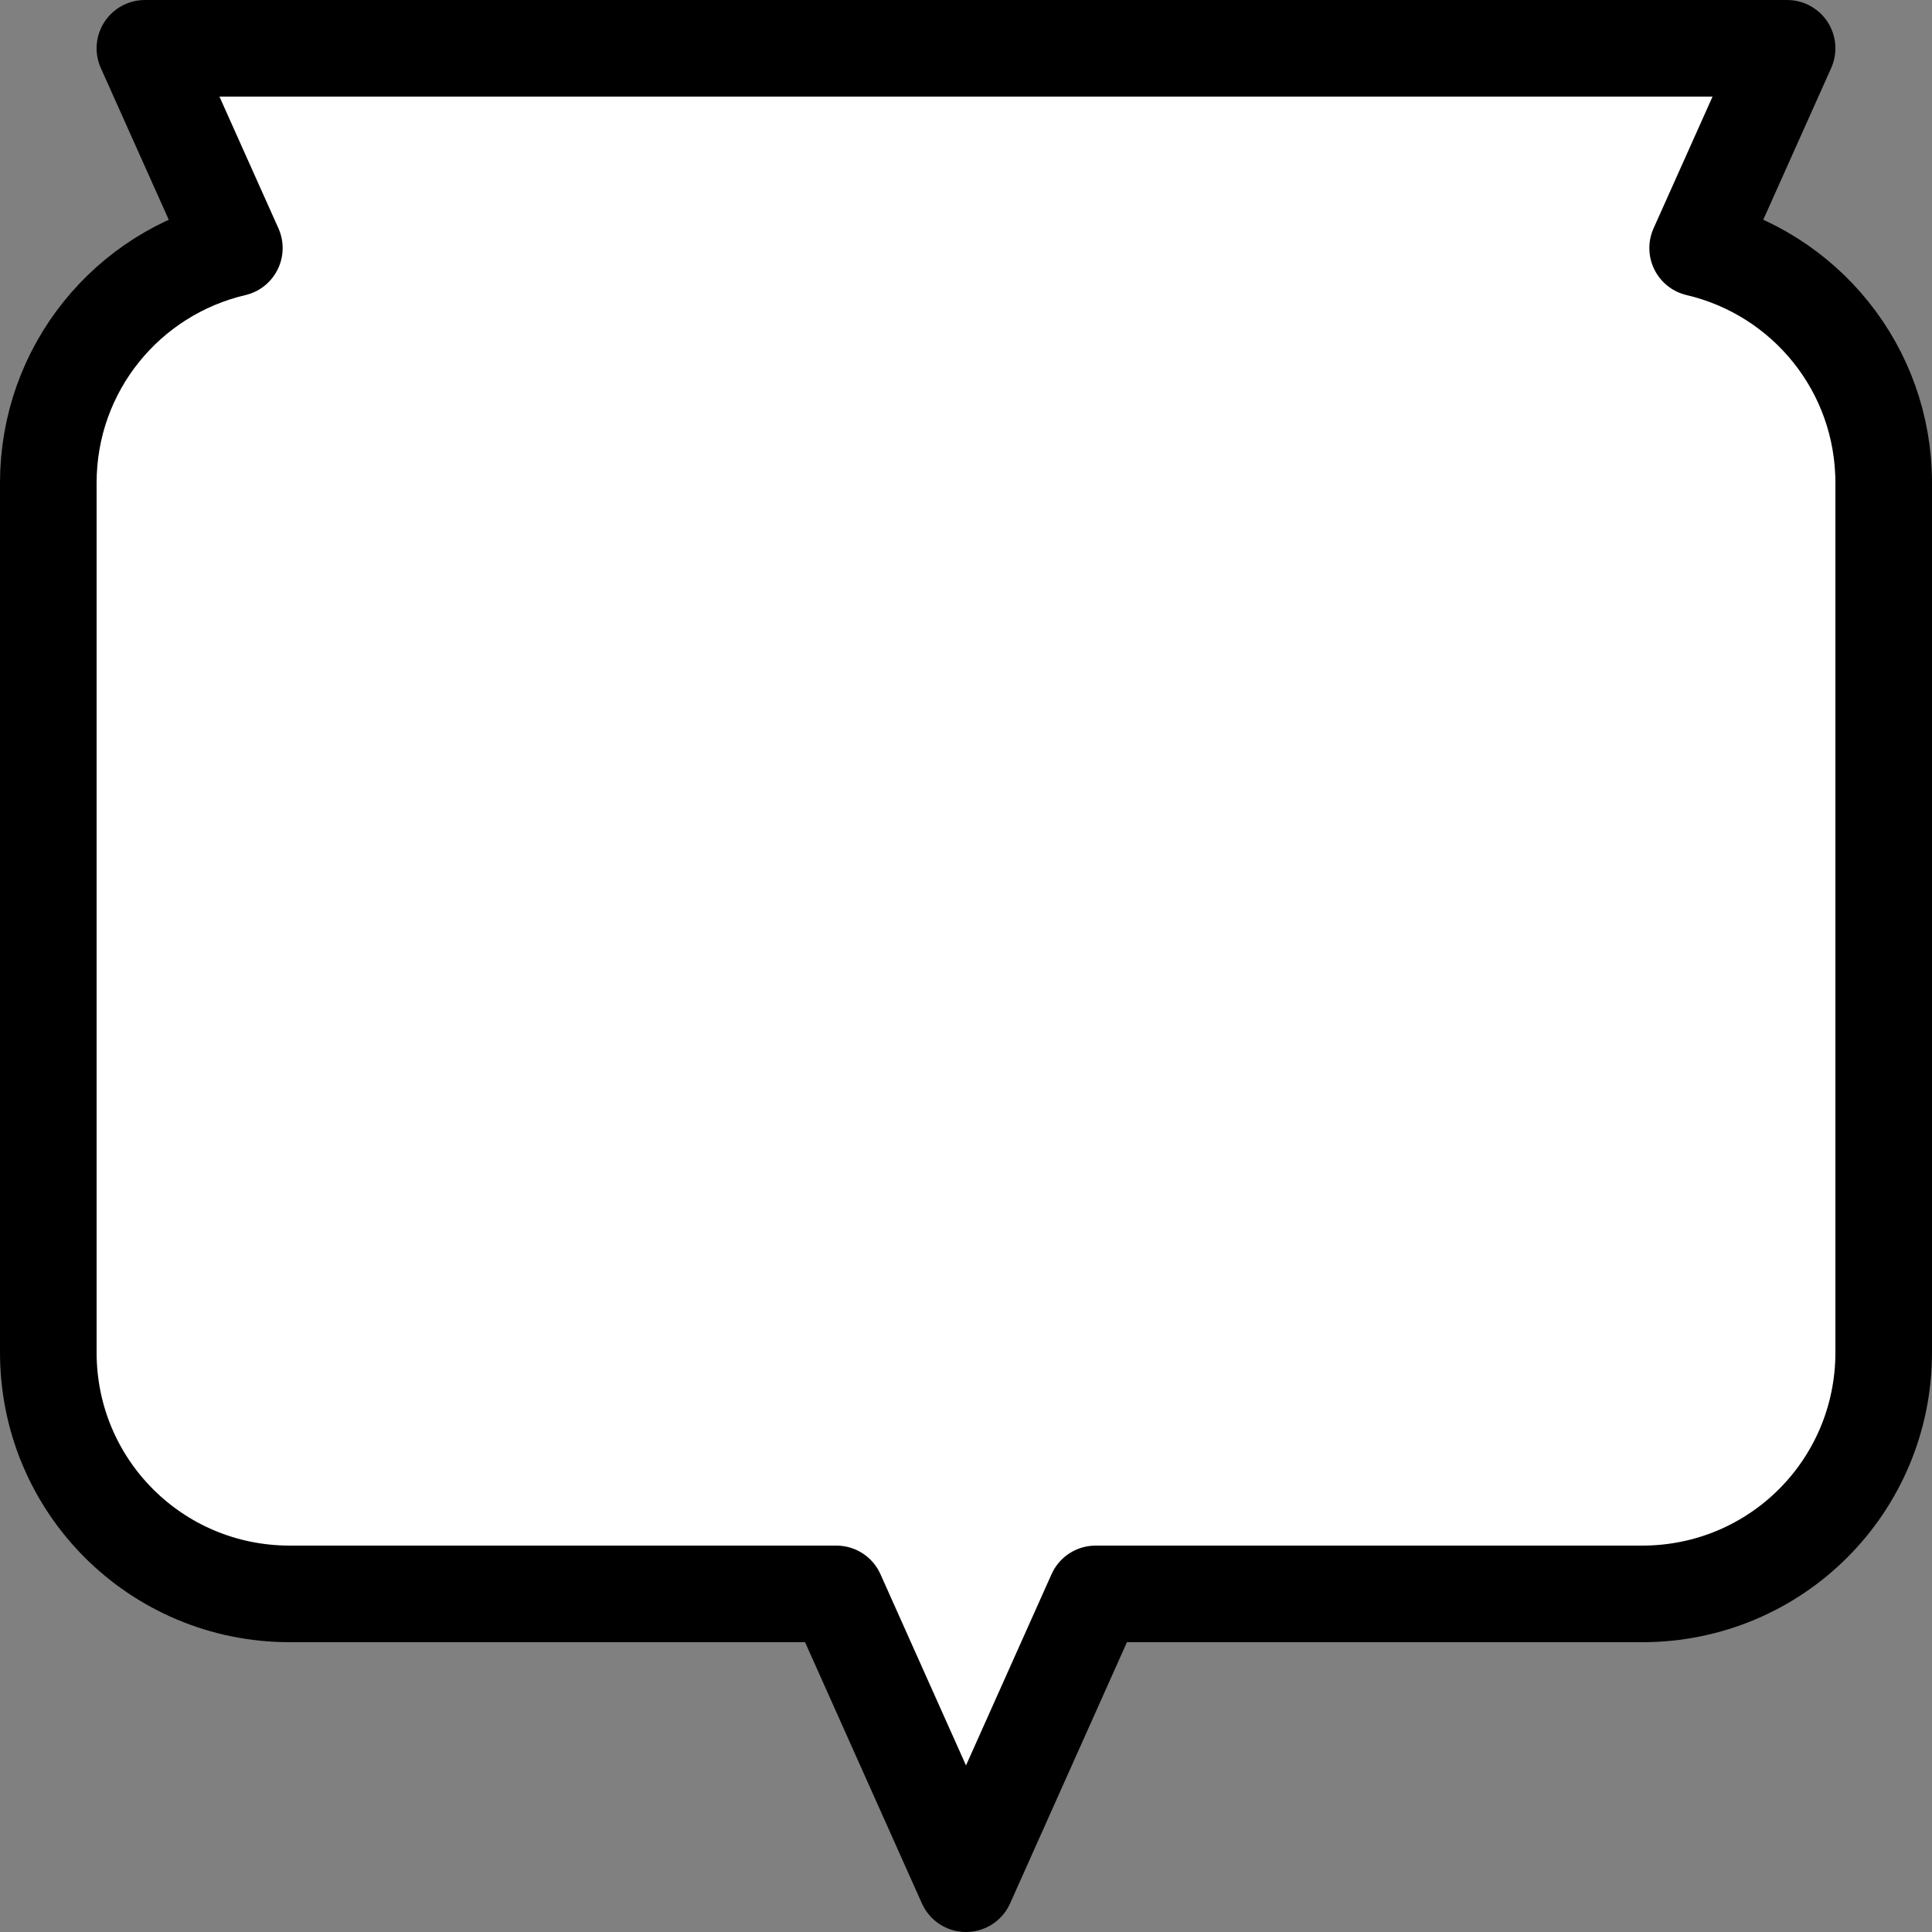 <svg width="20" height="20" overflow="visible" xmlns="http://www.w3.org/2000/svg">
 <rect width="100%" height="100%" fill="#808080" stroke="none"/>
 <path style="fill:#fff;stroke:#000;stroke-width:1;stroke-miterlimit:4;stroke-dasharray:none;stroke-opacity:1;stroke-linejoin:round" d="M 1.5 0.5 L 2.426 2.568 C 1.32 2.827 0.5 3.813 0.5 5 L 0.5 14 C 0.5 15.385 1.615 16.5 3 16.5 L 8.658 16.5 L 10 19.5 L 11.342 16.5 L 17 16.5 C 18.385 16.5 19.5 15.385 19.5 14 L 19.5 5 C 19.5 3.813 18.68 2.827 17.574 2.568 L 18.5 0.5 L 1.5 0.5 z"/>
</svg>
